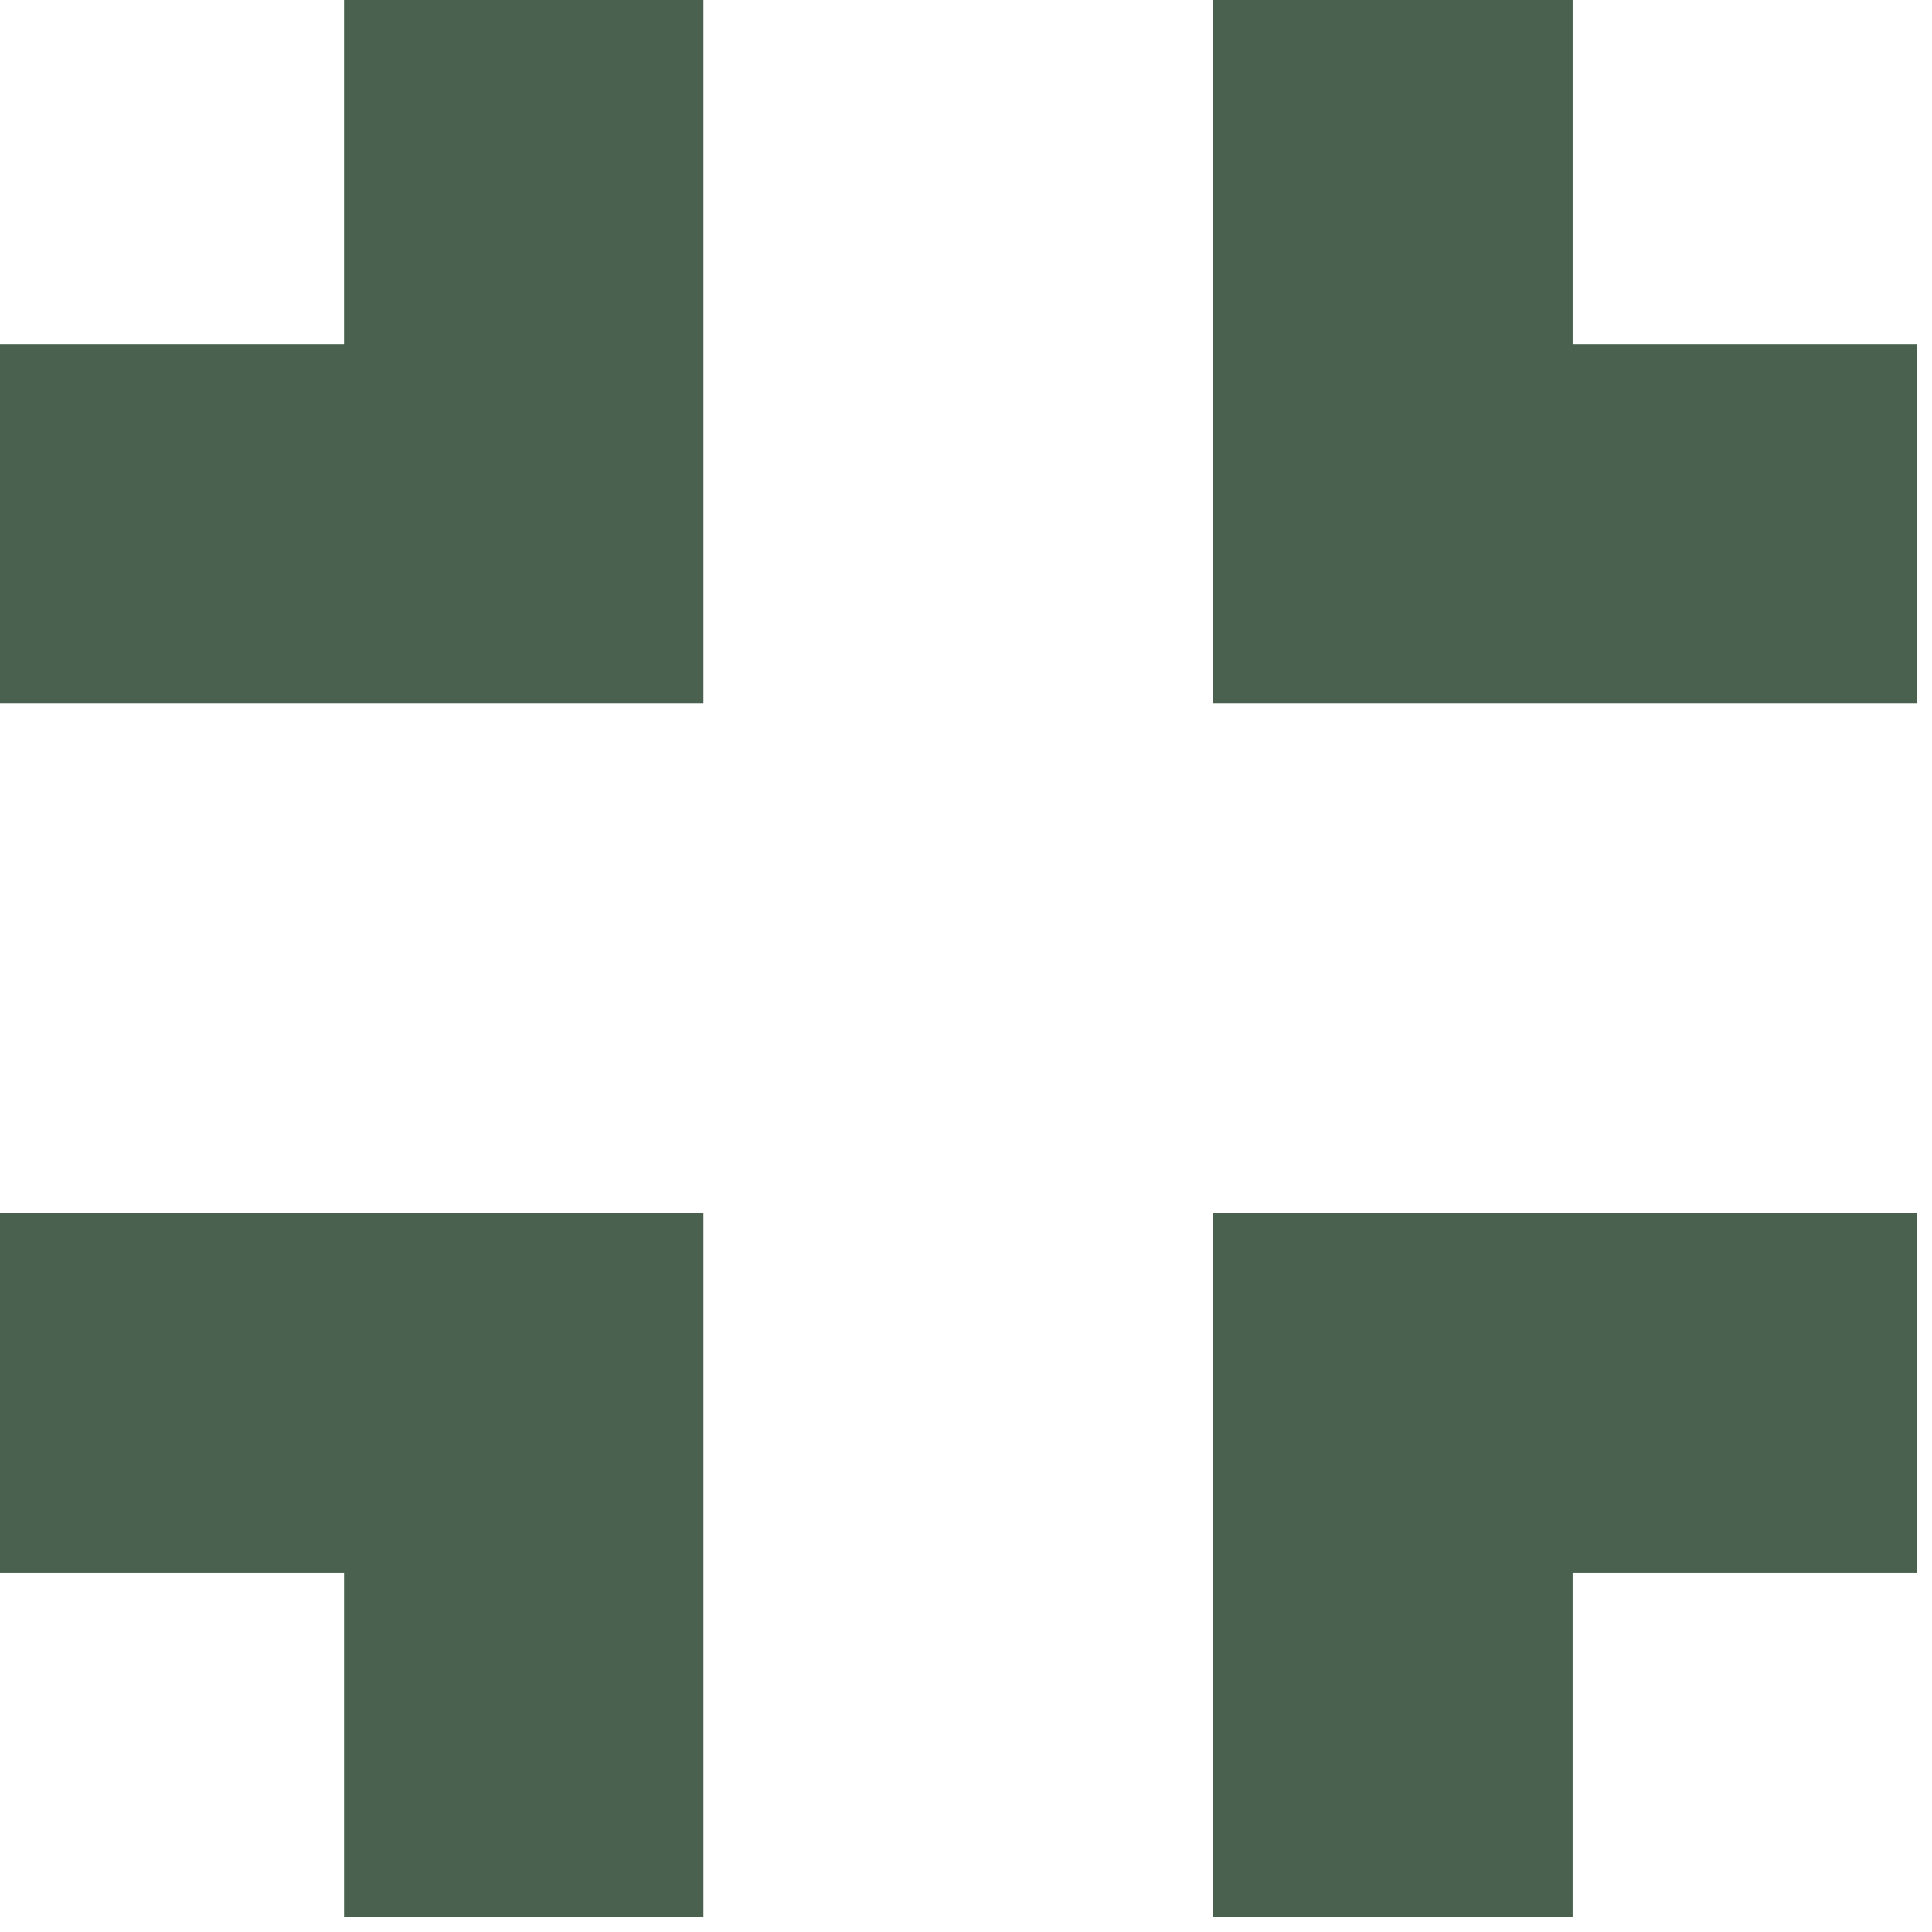 <?xml version="1.0" encoding="UTF-8" standalone="no"?><!DOCTYPE svg PUBLIC "-//W3C//DTD SVG 1.1//EN" "http://www.w3.org/Graphics/SVG/1.1/DTD/svg11.dtd"><svg width="100%" height="100%" viewBox="0 0 280 280" version="1.1" xmlns="http://www.w3.org/2000/svg" xmlns:xlink="http://www.w3.org/1999/xlink" xml:space="preserve" xmlns:serif="http://www.serif.com/" style="fill-rule:evenodd;clip-rule:evenodd;stroke-linejoin:round;stroke-miterlimit:2;"><path d="M277.779,175.829l-101.95,0l0,101.95l52.083,0l0,-49.867l49.867,0.001l0,-52.084Zm-175.833,101.95l-0,-101.95l-101.946,0l0,52.083l49.863,0l-0,49.867l52.083,0Zm-101.946,-175.833l101.946,-0l-0,-101.946l-52.084,0l0.001,49.863l-49.863,-0l-0,52.083Zm175.829,-101.946l0,101.946l101.95,-0l0,-52.084l-49.867,0.001l0.001,-49.863l-52.084,-0Z" style="fill:#49614e;"/></svg>